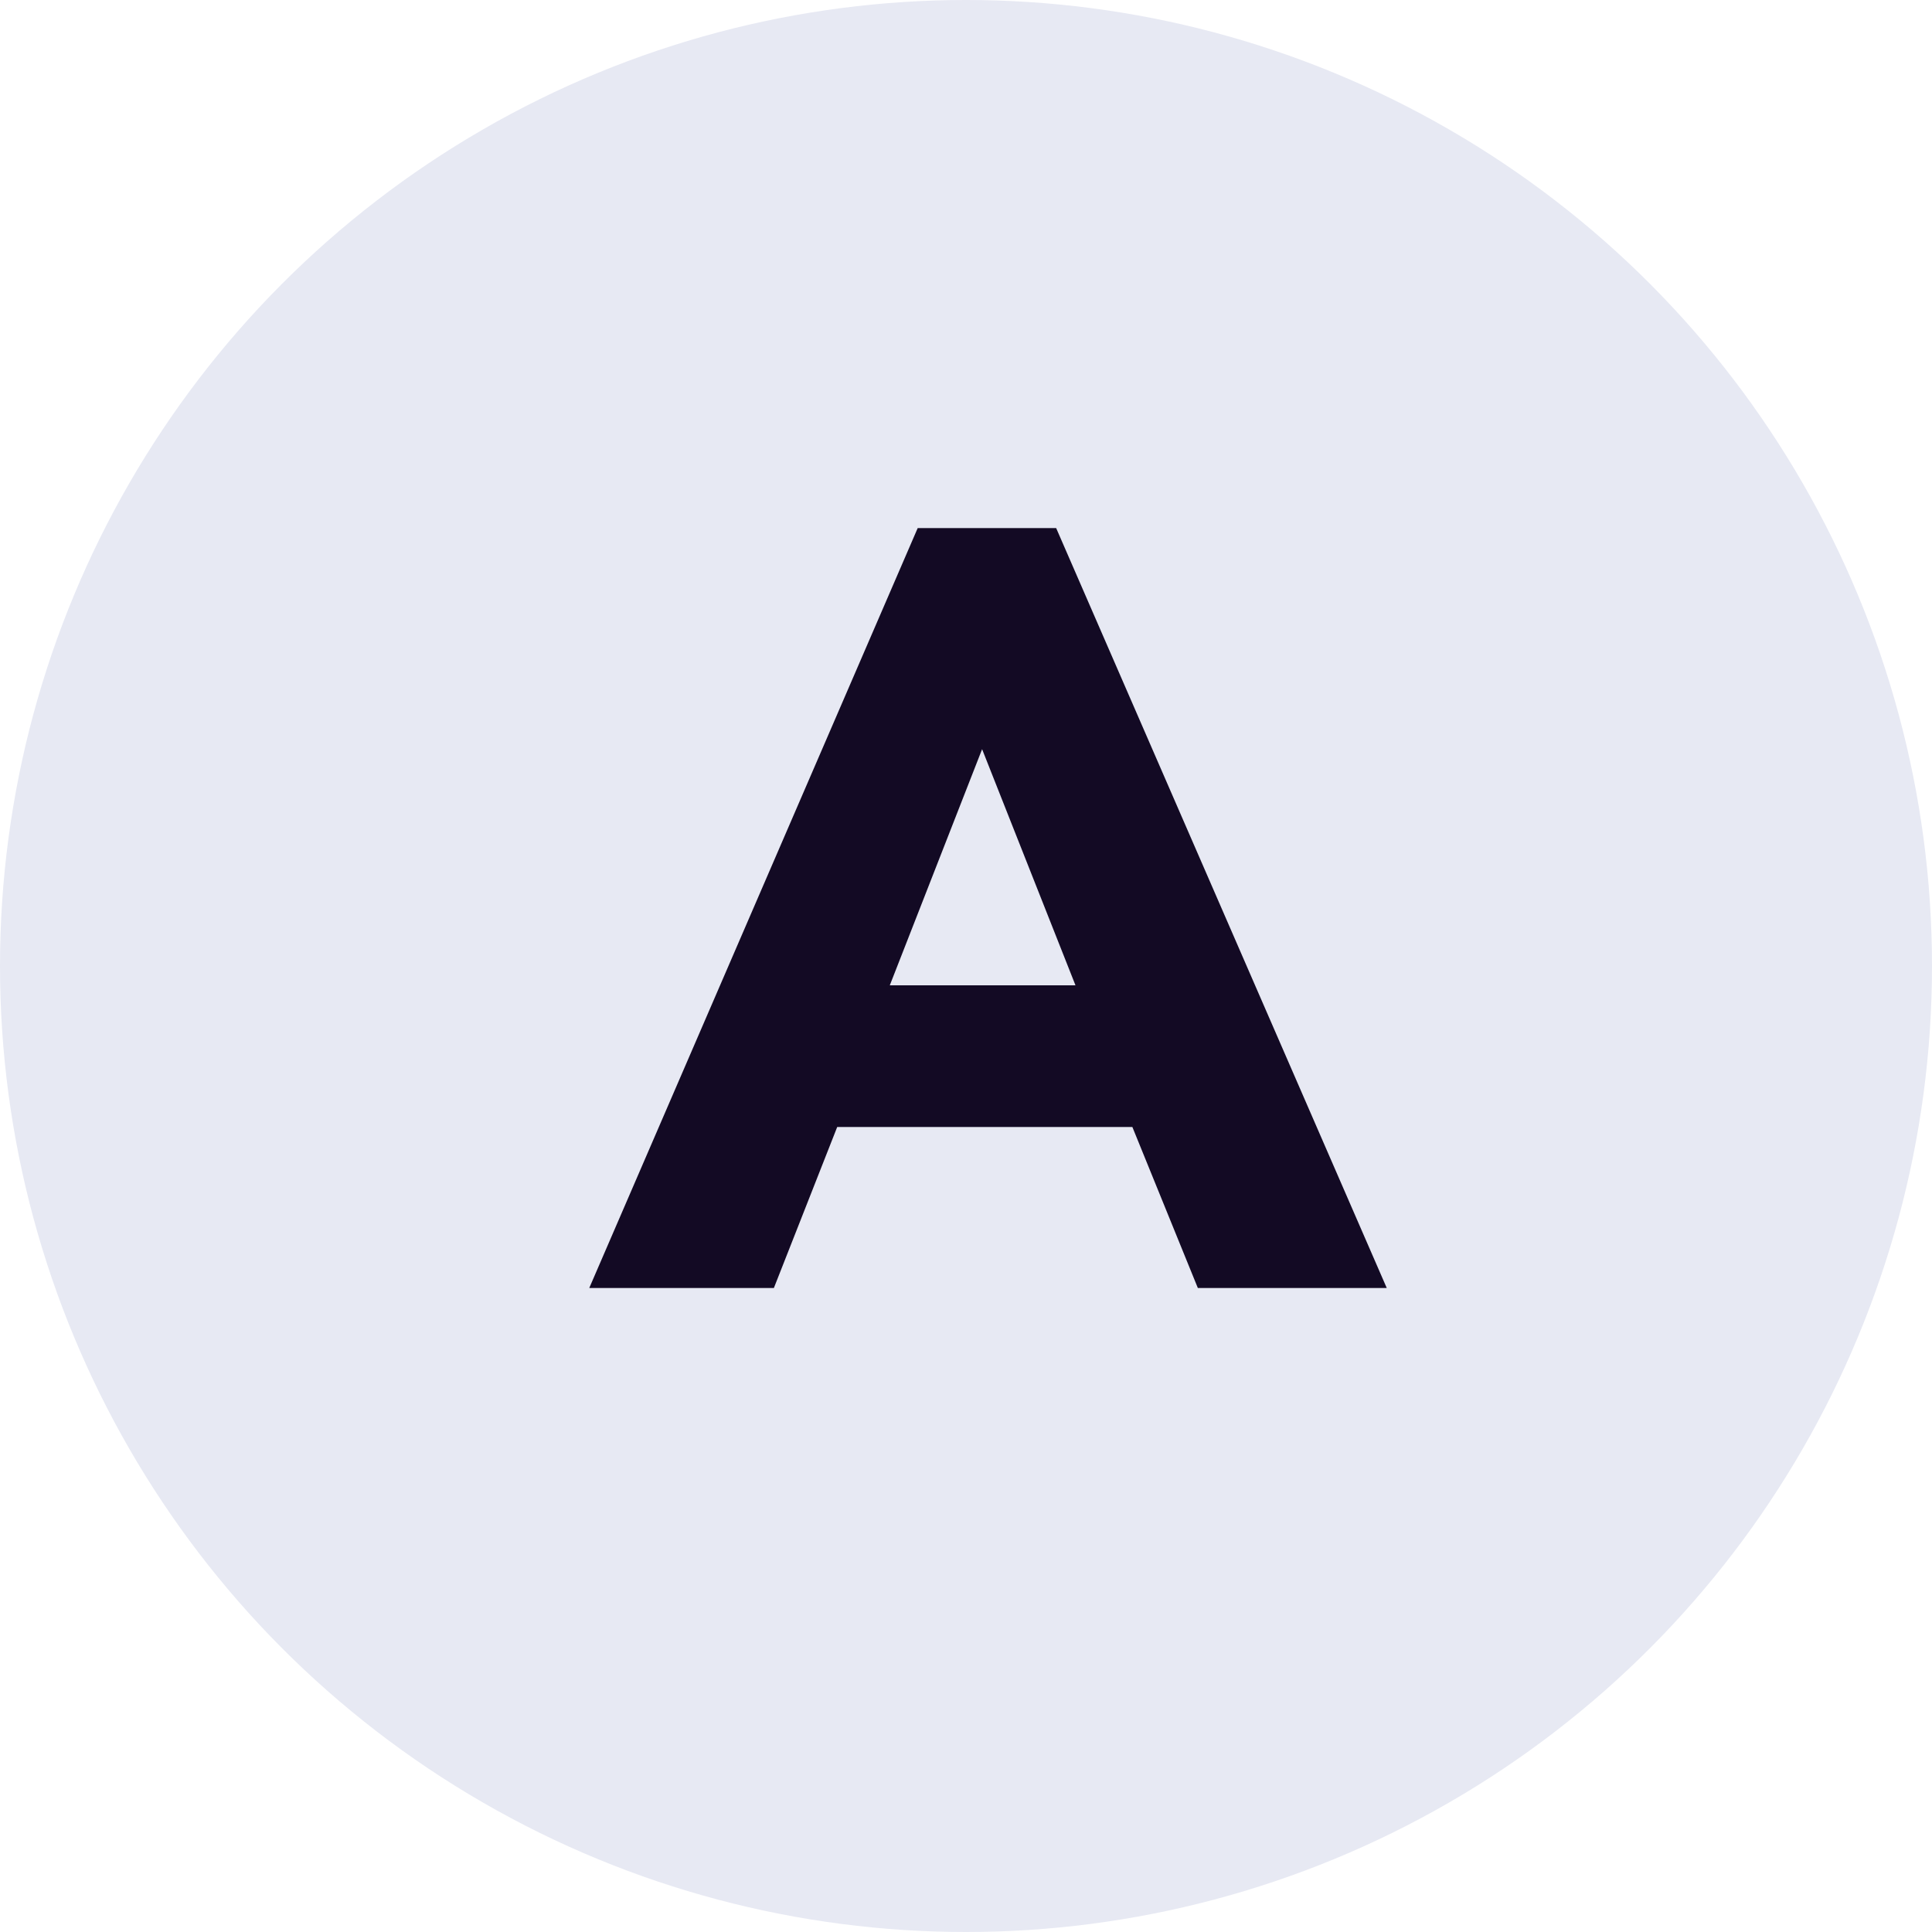 <svg xmlns="http://www.w3.org/2000/svg" width="36" height="36" viewBox="0 0 36 36">
    <g fill="none" fill-rule="evenodd">
        <g>
            <g>
                <g>
                    <g transform="translate(-361 -6248) translate(344 6168.49) translate(0 79) translate(17 .51)">
                        <circle cx="18" cy="18" r="18" fill="#E7E9F3"/>
                        <path fill="#130A24" fill-rule="nonzero" d="M14.42 24l1.18-3h5.5l1.22 3h3.52L19.68 9.84H17.1L10.98 24h3.44zm5.62-5.64h-3.46l1.72-4.4 1.74 4.4z"/>
                    </g>
                </g>
            </g>
        </g>
    </g>
</svg>
